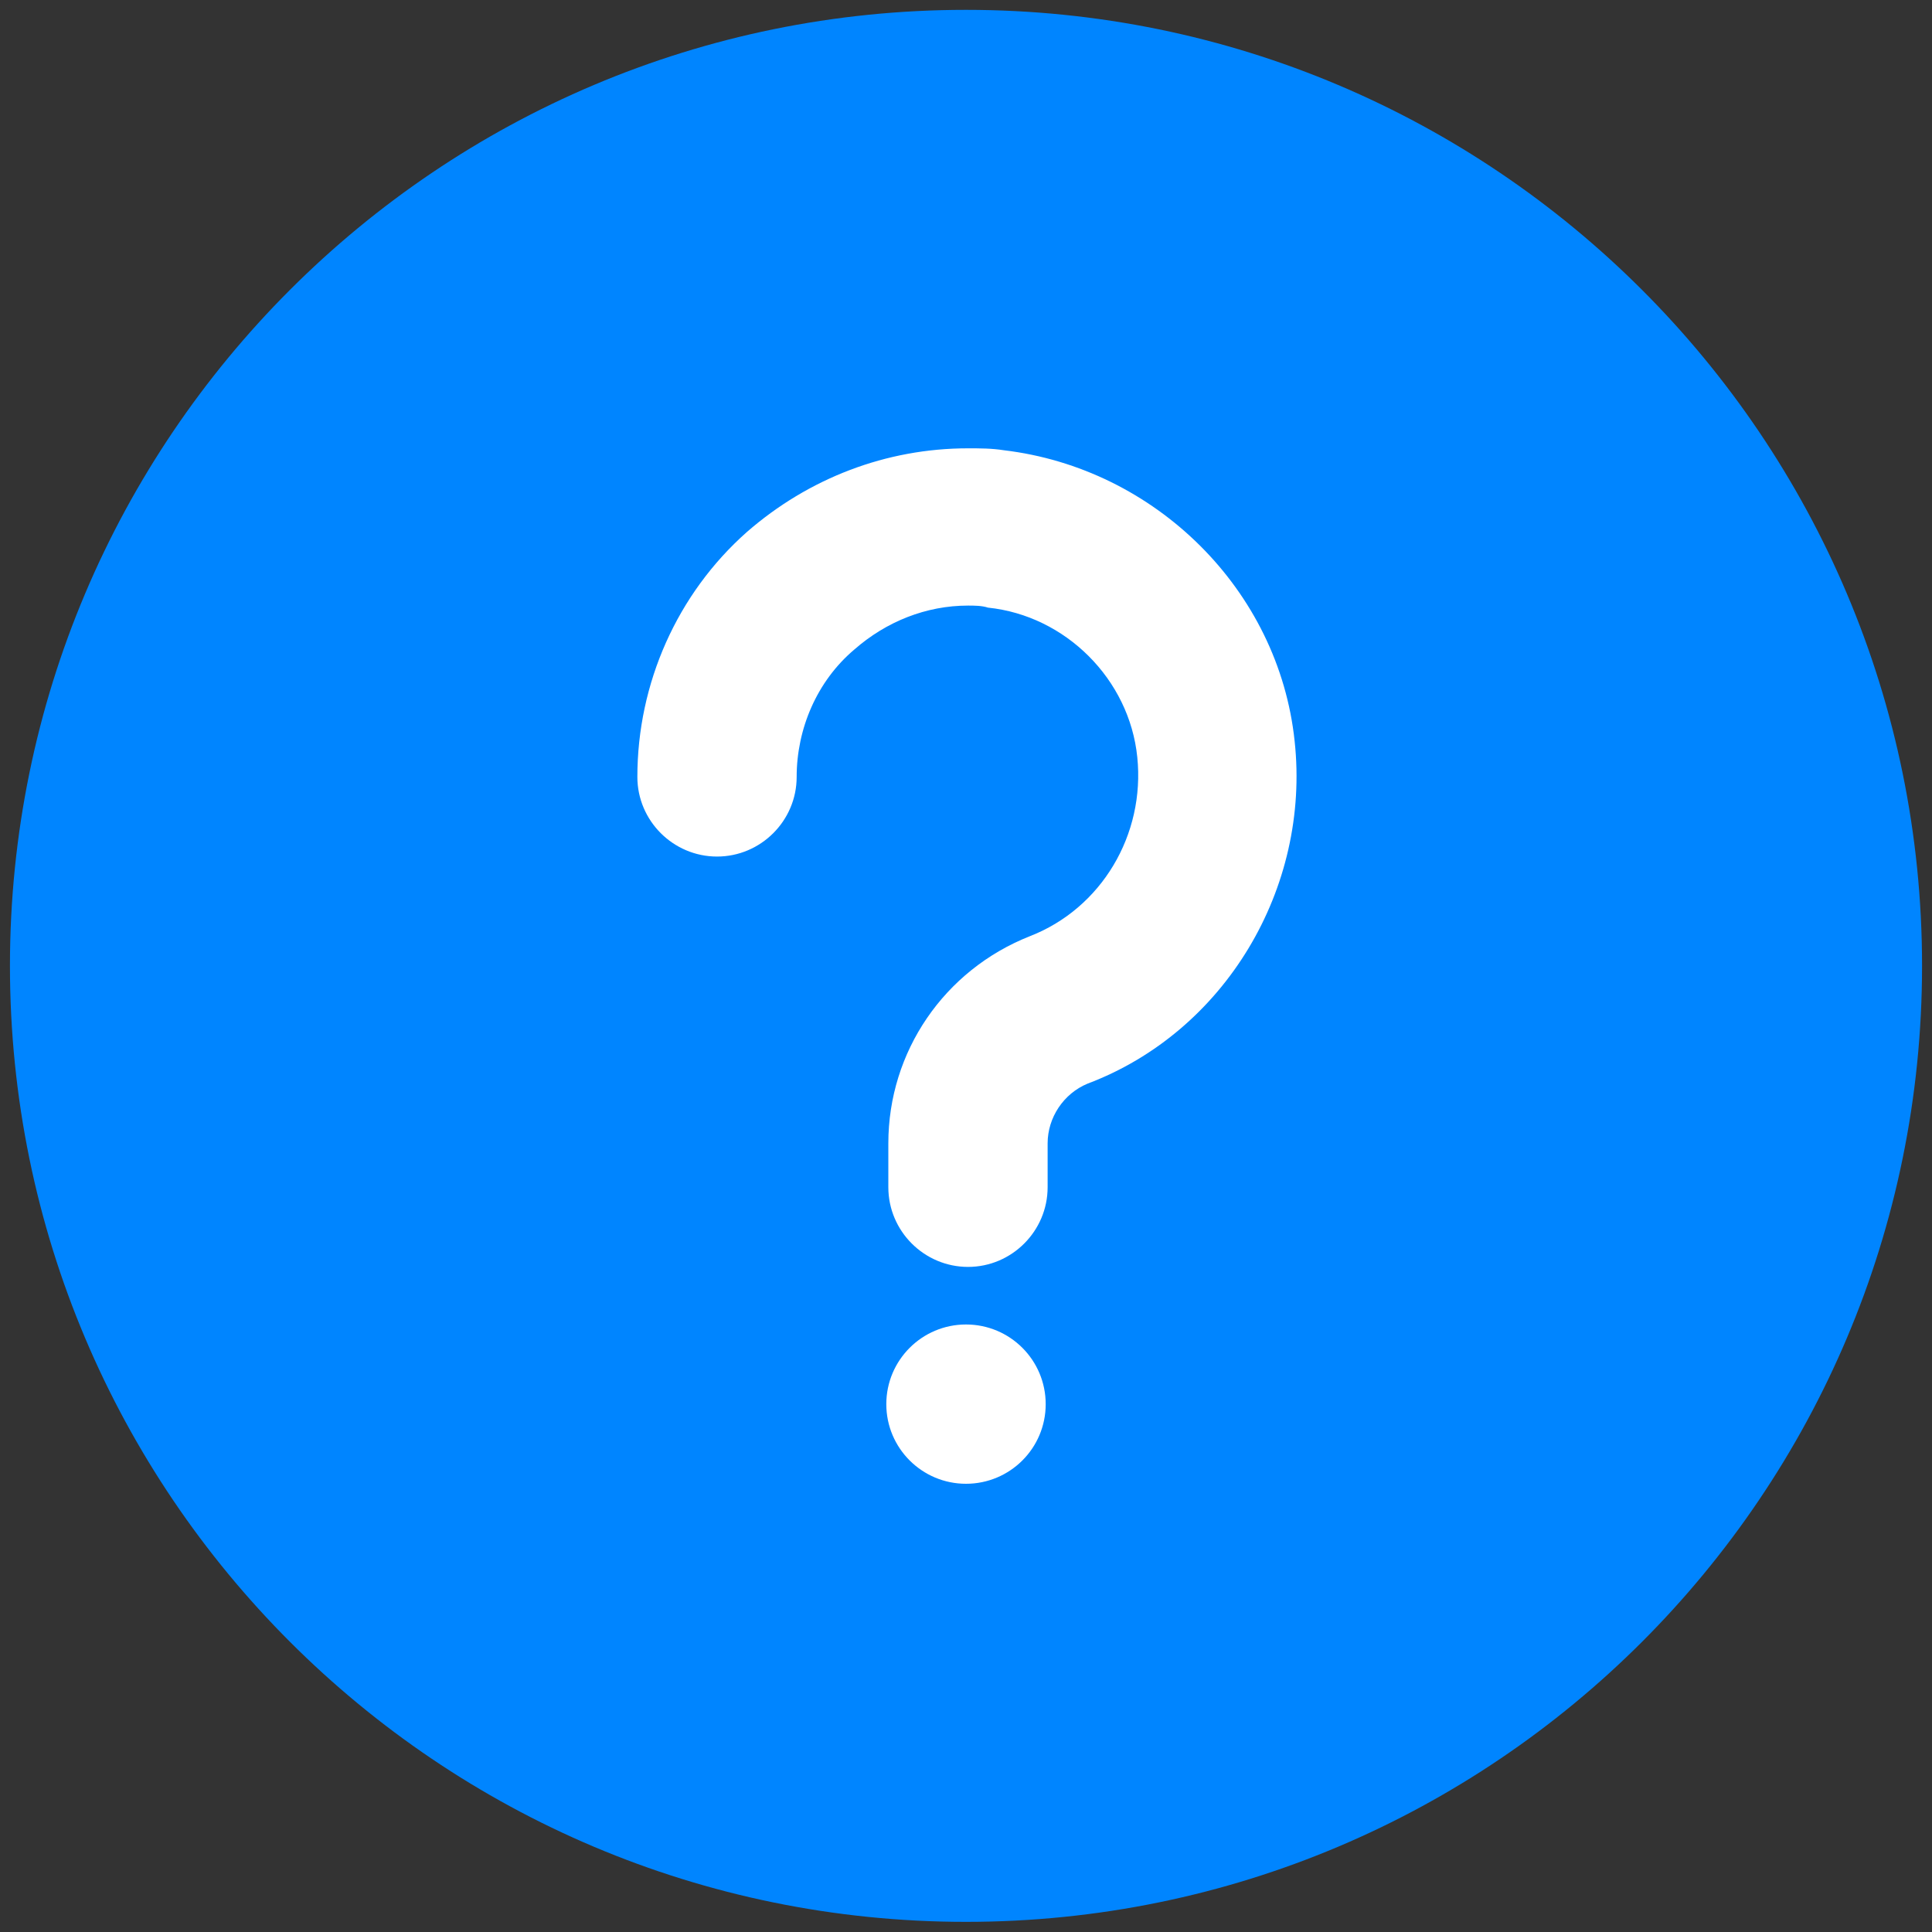 <svg width="20" height="20" viewBox="0 0 20 20" fill="none" xmlns="http://www.w3.org/2000/svg">
<rect x="0" y="0" width="20" height="20" fill="#333333" stroke="none"/>
<g clip-path="url(#clip0_3498_107904)">
<path d="M10 19.895C15.466 19.895 19.897 15.464 19.897 9.998C19.897 4.533 15.466 0.102 10 0.102C4.534 0.102 0.103 4.533 0.103 9.998C0.103 15.464 4.534 19.895 10 19.895Z" fill="#0085FF"/>
<path d="M13.402 7.672C13.237 6.105 11.959 4.847 10.392 4.661C10.268 4.641 10.144 4.641 10.021 4.641C9.175 4.641 8.371 4.95 7.732 5.507C7.01 6.146 6.598 7.074 6.598 8.043C6.598 8.496 6.969 8.867 7.423 8.867C7.876 8.867 8.247 8.496 8.247 8.043C8.247 7.548 8.454 7.053 8.845 6.723C9.175 6.434 9.588 6.269 10.021 6.269C10.082 6.269 10.165 6.269 10.227 6.29C11.031 6.373 11.691 7.032 11.773 7.837C11.856 8.641 11.402 9.404 10.66 9.692C9.773 10.043 9.196 10.888 9.196 11.836V12.29C9.196 12.744 9.567 13.115 10.021 13.115C10.474 13.115 10.845 12.744 10.845 12.29V11.836C10.845 11.569 11.01 11.321 11.258 11.218C12.68 10.682 13.567 9.197 13.402 7.672Z" fill="white"/>
<path d="M10 15.36C10.456 15.36 10.825 14.991 10.825 14.536C10.825 14.08 10.456 13.711 10 13.711C9.545 13.711 9.175 14.08 9.175 14.536C9.175 14.991 9.545 15.36 10 15.36Z" fill="white"/>
</g>
<defs>
<clipPath id="clip0_3498_107904">
<rect width="20" height="20" fill="white"/>
</clipPath>
</defs>
</svg>
